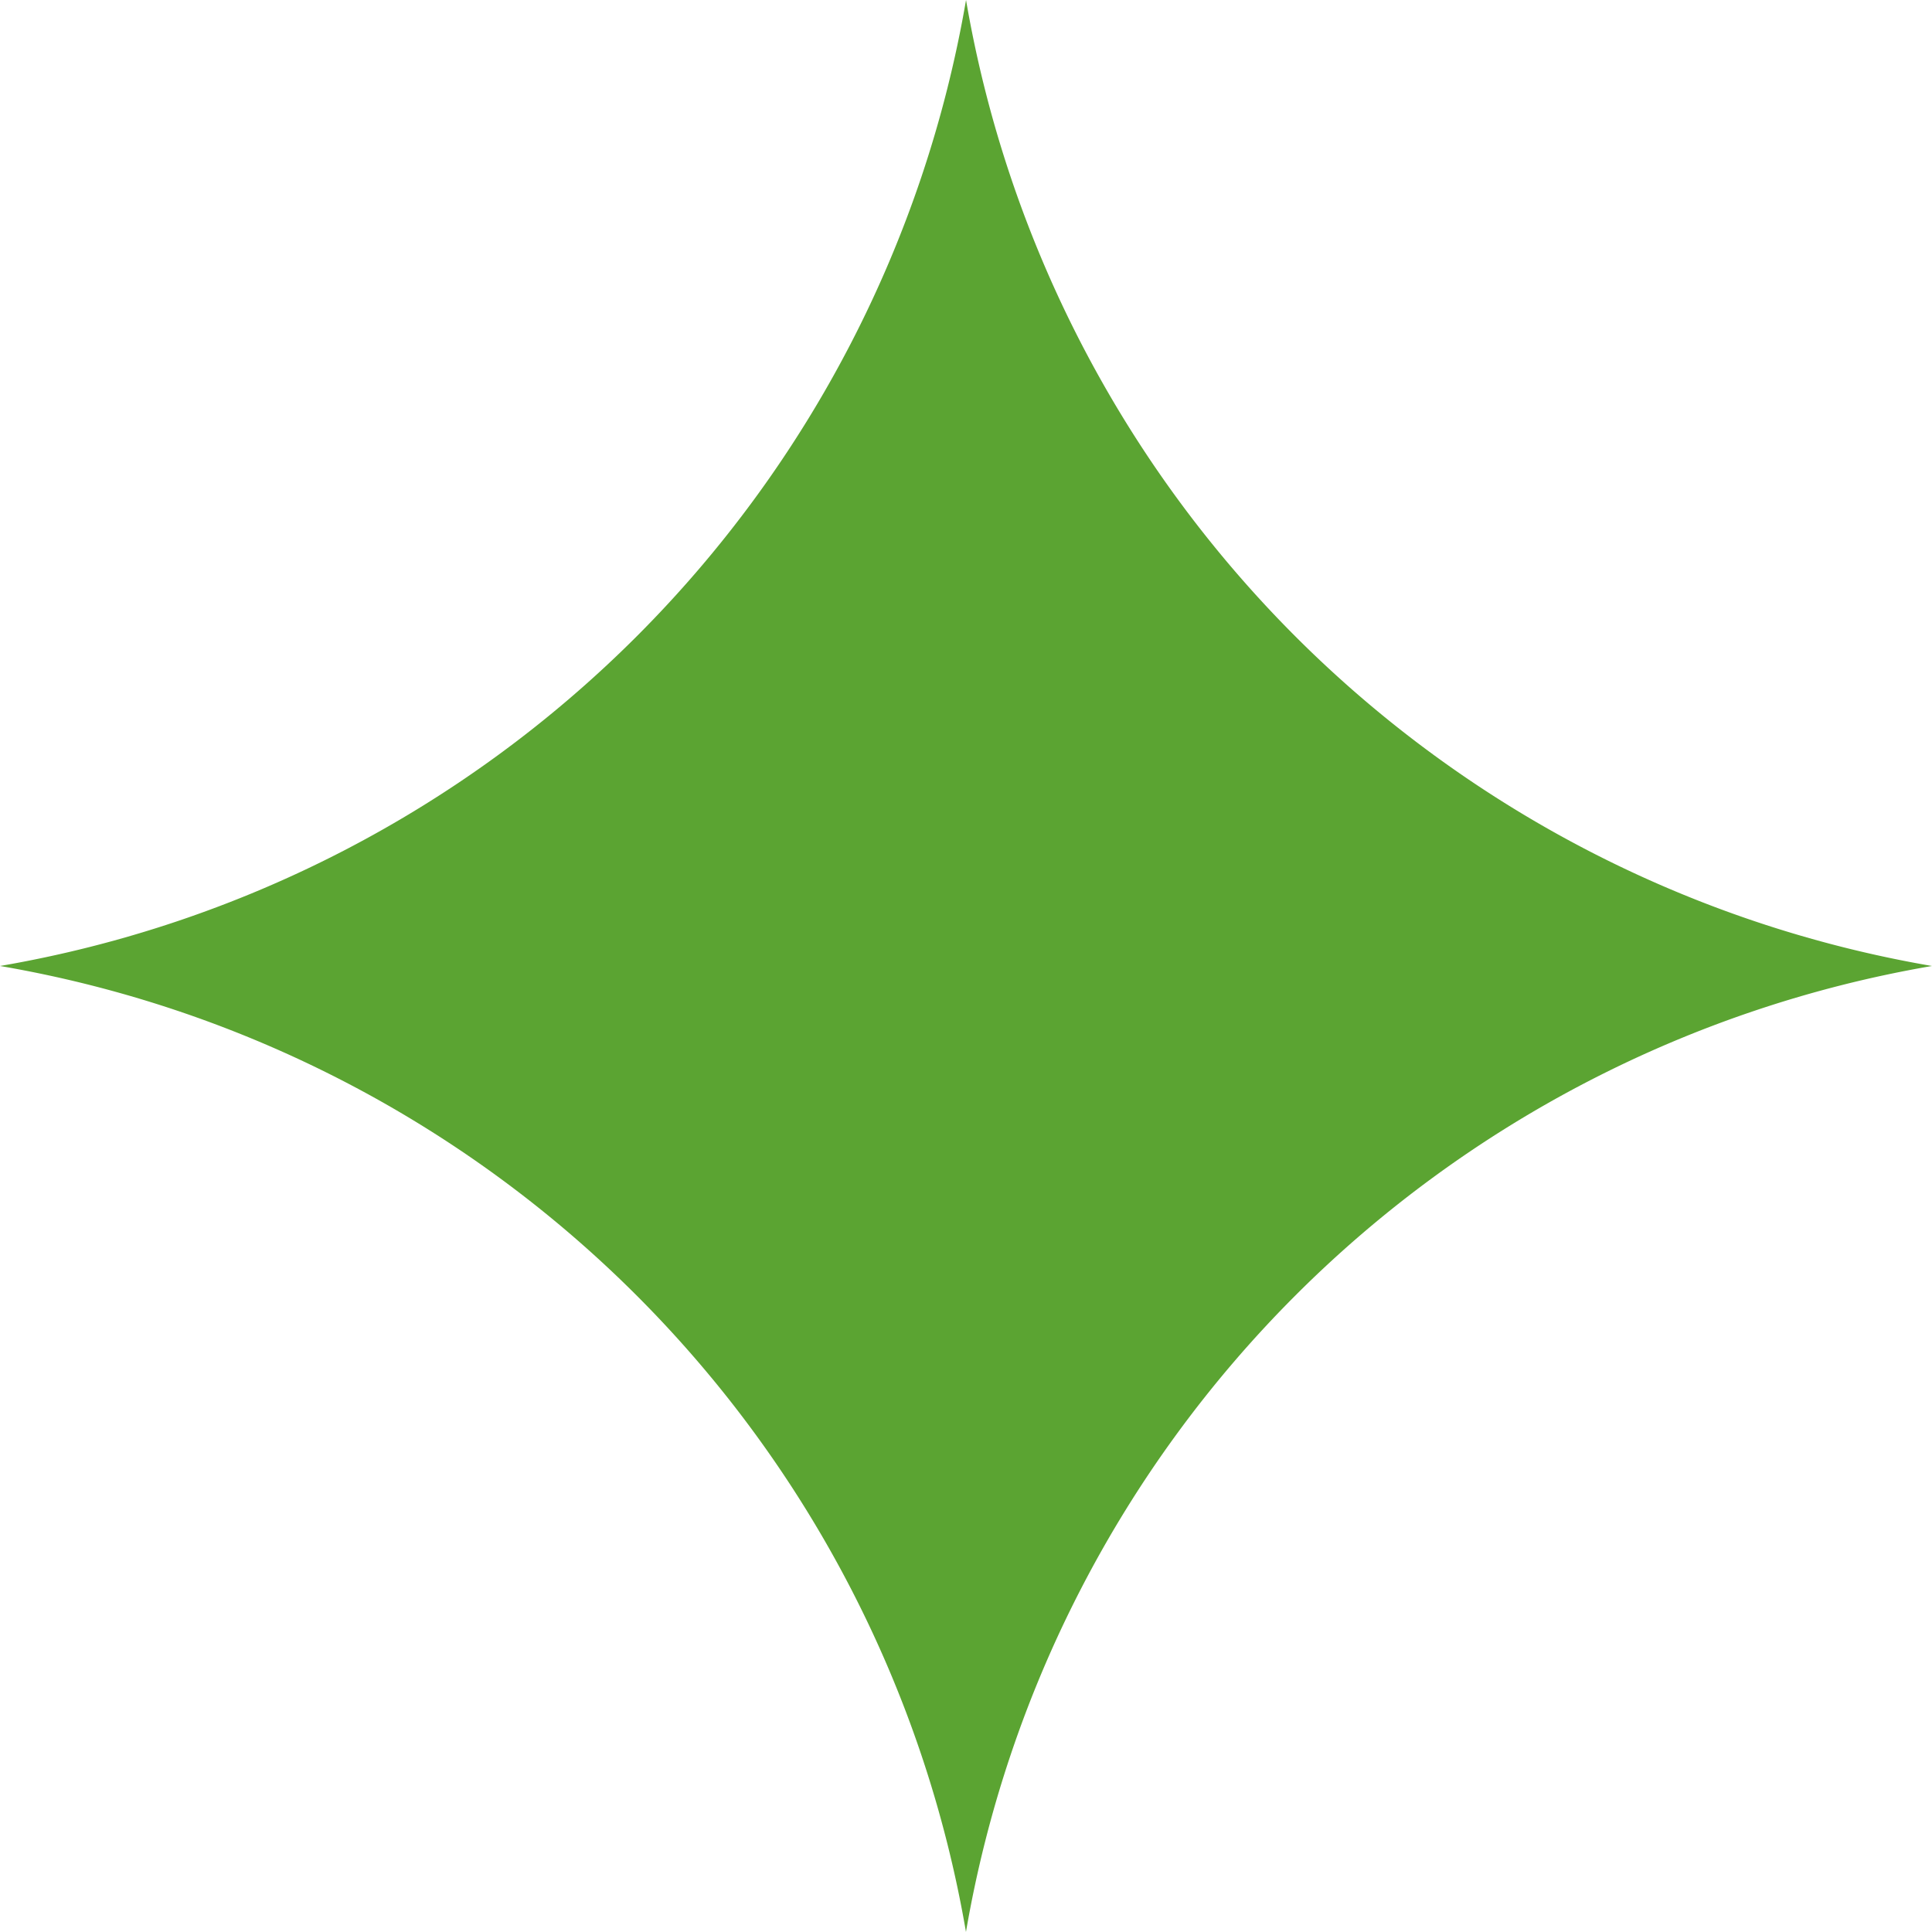<?xml version="1.0" encoding="UTF-8"?>
<svg xmlns="http://www.w3.org/2000/svg" id="Group_86" data-name="Group 86" width="85.369" height="85.365" viewBox="0 0 85.369 85.365">
  <path id="Path_86" data-name="Path 86" d="M644.714,9478.962a52.269,52.269,0,0,0-42.686,42.682,52.261,52.261,0,0,0-42.683-42.682,52.28,52.28,0,0,0,42.686-42.684,52.272,52.272,0,0,0,42.683,42.684Z" transform="translate(-559.345 -9436.278)" fill="#5ba432"></path>
</svg>
